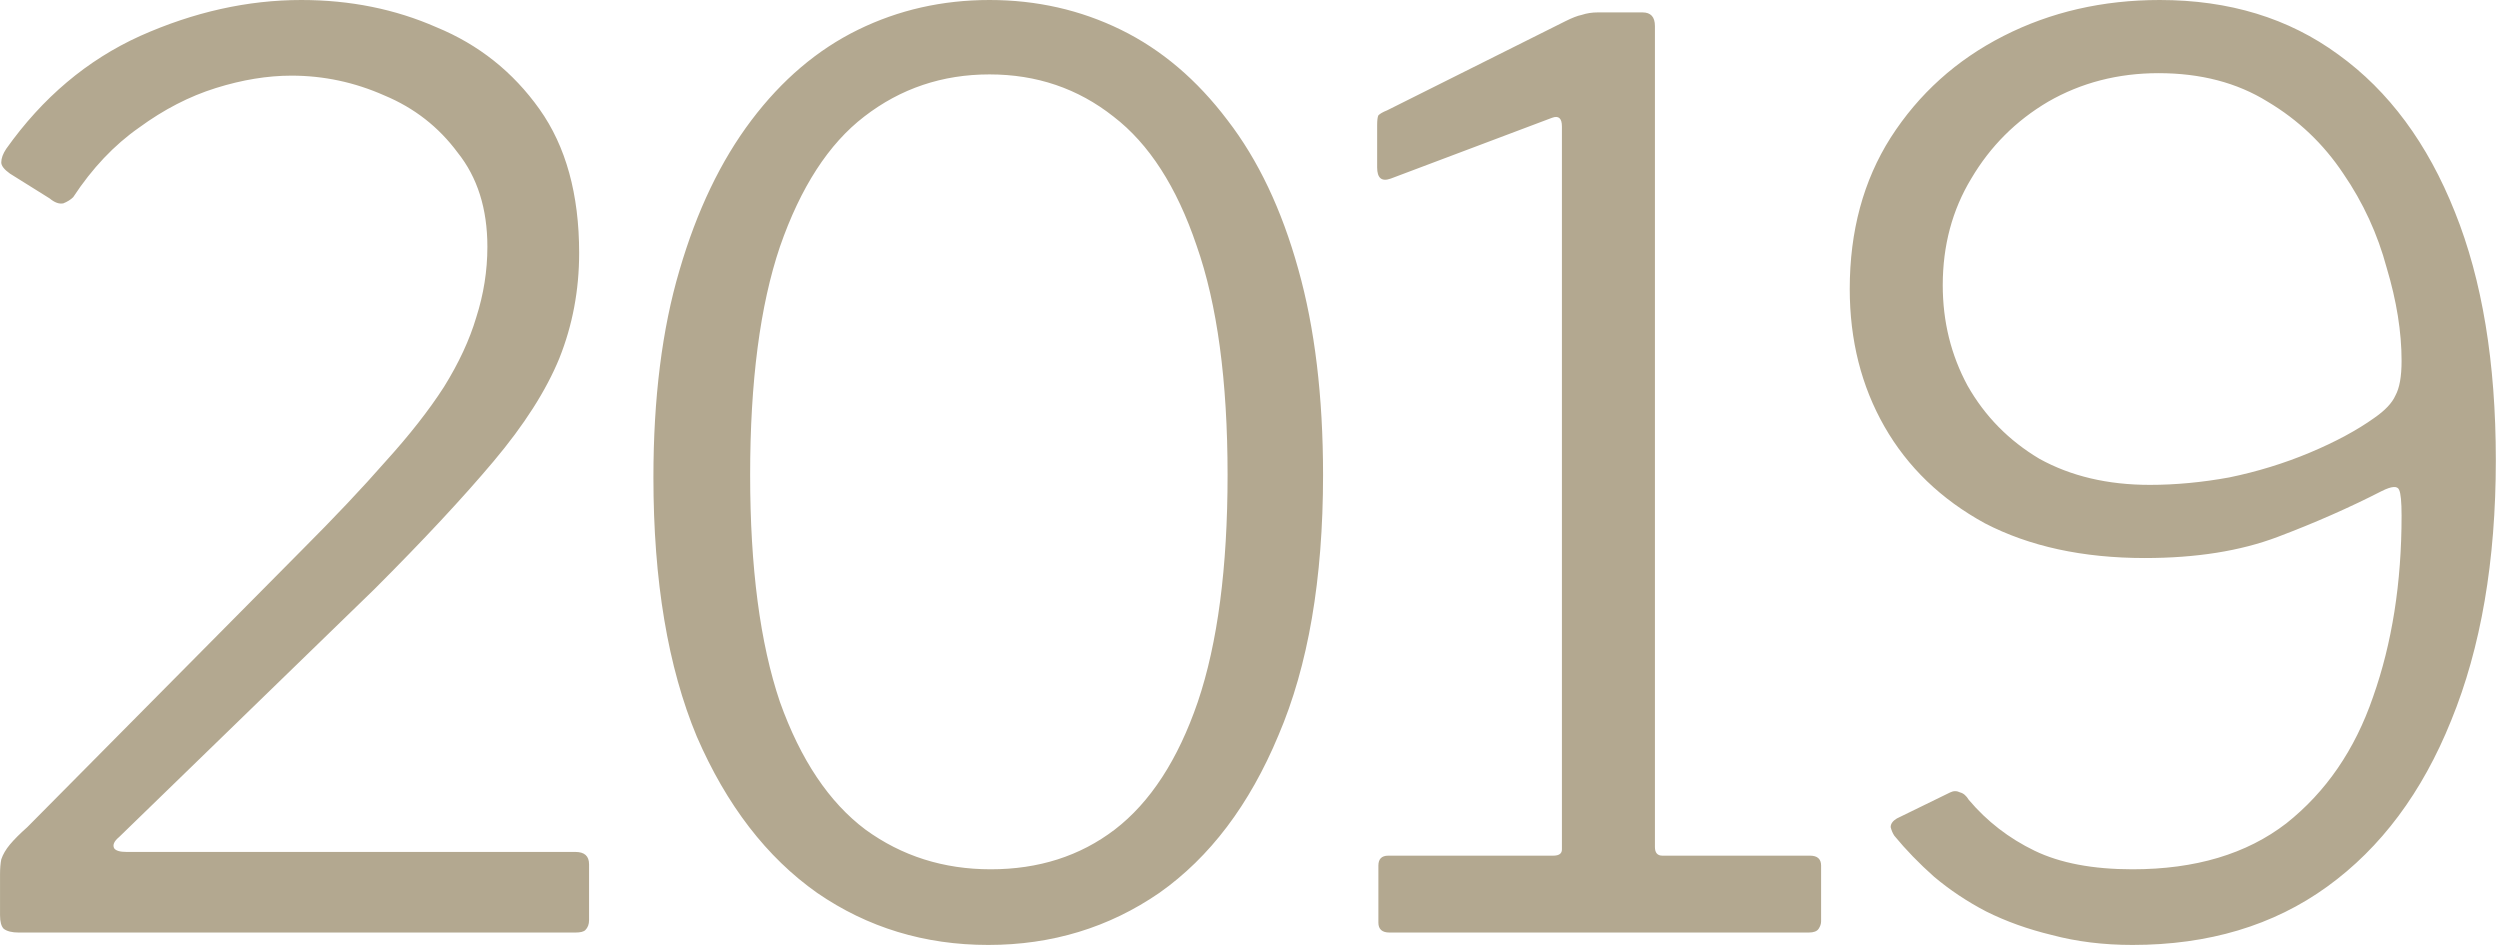 <svg xmlns="http://www.w3.org/2000/svg" width="504" height="191" viewBox="0 0 504 191" fill="none"><path d="M60.756 111C67.422 104.333 73.089 98.333 77.756 93C82.589 87.667 86.506 82.667 89.506 78C92.506 73.167 94.672 68.5 96.006 64C97.506 59.333 98.256 54.583 98.256 49.75C98.256 42.083 96.256 35.75 92.256 30.75C88.422 25.583 83.506 21.75 77.506 19.25C71.506 16.583 65.256 15.25 58.756 15.25C53.922 15.25 48.839 16.083 43.506 17.75C38.172 19.417 33.006 22.083 28.006 25.75C23.006 29.25 18.589 33.917 14.756 39.75C14.256 40.25 13.589 40.667 12.756 41C11.922 41.167 11.006 40.833 10.006 40L2.006 35C0.839 34.167 0.256 33.417 0.256 32.75C0.256 31.917 0.589 31 1.256 30C8.589 19.667 17.589 12.083 28.256 7.25C39.089 2.417 49.922 -8.46386e-06 60.756 -8.46386e-06C70.589 -8.46386e-06 79.672 1.833 88.006 5.5C96.506 9 103.423 14.5 108.756 22C114.089 29.5 116.756 39.167 116.756 51C116.756 58.5 115.423 65.583 112.756 72.25C110.089 78.75 105.673 85.667 99.506 93C93.339 100.333 85.339 108.917 75.506 118.75L24.006 168.75C23.006 169.583 22.672 170.333 23.006 171C23.339 171.5 24.172 171.75 25.506 171.75H116.006C117.839 171.75 118.756 172.583 118.756 174.25V185.5C118.756 186.333 118.506 187 118.006 187.5C117.673 187.833 117.006 188 116.006 188H3.756C2.423 188 1.423 187.75 0.756 187.25C0.256 186.75 0.006 185.833 0.006 184.5V176.25C0.006 175.083 0.089 174.083 0.256 173.25C0.589 172.25 1.173 171.25 2.006 170.25C2.839 169.25 4.006 168.083 5.506 166.75L60.756 111ZM199.479 -8.46386e-06C208.979 -8.46386e-06 217.812 2 225.979 6C234.145 10 241.312 16.083 247.479 24.25C253.645 32.25 258.395 42.25 261.729 54.25C265.062 66.083 266.729 79.917 266.729 95.75C266.729 116.75 263.729 134.25 257.729 148.25C251.895 162.25 243.895 172.833 233.729 180C223.562 187 212.062 190.5 199.229 190.5C186.395 190.5 174.895 187 164.729 180C154.562 172.833 146.479 162.333 140.479 148.5C134.645 134.5 131.729 117.083 131.729 96.25C131.729 80.25 133.479 66.333 136.979 54.5C140.479 42.5 145.312 32.417 151.479 24.25C157.645 16.083 164.812 10 172.979 6C181.145 2 189.979 -8.46386e-06 199.479 -8.46386e-06ZM199.729 175.25C209.395 175.25 217.729 172.583 224.729 167.25C231.895 161.75 237.479 153.167 241.479 141.5C245.479 129.667 247.479 114.417 247.479 95.75C247.479 76.75 245.395 61.333 241.229 49.5C237.229 37.667 231.645 29 224.479 23.5C217.312 17.833 208.979 15 199.479 15C189.979 15 181.562 17.833 174.229 23.5C167.062 29 161.395 37.75 157.229 49.75C153.229 61.583 151.229 76.917 151.229 95.75C151.229 114.417 153.229 129.667 157.229 141.5C161.395 153.167 167.145 161.75 174.479 167.25C181.812 172.583 190.229 175.25 199.729 175.25ZM364.883 172.5C366.383 172.5 367.133 173.167 367.133 174.5V185.75C367.133 186.25 366.966 186.75 366.633 187.25C366.299 187.75 365.633 188 364.633 188H280.133C278.633 188 277.883 187.333 277.883 186V174.5C277.883 173.167 278.549 172.5 279.883 172.5H313.133C314.299 172.5 314.883 172.083 314.883 171.25V25.5C314.883 23.833 314.216 23.25 312.883 23.75L280.383 36C278.549 36.667 277.633 35.917 277.633 33.75V25.25C277.633 24.25 277.716 23.583 277.883 23.25C278.216 22.917 278.799 22.583 279.633 22.25L315.633 4.25C316.966 3.583 318.049 3.167 318.883 3C319.883 2.667 320.966 2.5 322.133 2.5H331.133C332.799 2.5 333.633 3.417 333.633 5.25V170.75C333.633 171.917 334.133 172.5 335.133 172.5H364.883ZM429.908 190.5C424.075 190.5 418.658 189.833 413.658 188.5C408.825 187.333 404.408 185.75 400.408 183.75C396.575 181.75 393.075 179.417 389.908 176.75C386.908 174.083 384.242 171.333 381.908 168.5C381.575 168 381.325 167.417 381.158 166.75C381.158 166.083 381.575 165.5 382.408 165L393.158 159.75C393.825 159.417 394.492 159.417 395.158 159.75C395.825 159.917 396.408 160.417 396.908 161.25C400.575 165.583 404.992 169 410.158 171.5C415.325 174 421.908 175.25 429.908 175.25C442.575 175.25 452.908 172.167 460.908 166C468.908 159.667 474.742 151.167 478.408 140.5C482.242 129.667 484.158 117.5 484.158 104C484.158 101.167 483.992 99.417 483.658 98.75C483.325 97.917 482.158 98 480.158 99C473.658 102.333 466.658 105.417 459.158 108.25C451.658 111.083 442.742 112.5 432.408 112.5C419.908 112.5 409.158 110.167 400.158 105.5C391.325 100.667 384.575 94.167 379.908 86C375.242 77.833 372.908 68.583 372.908 58.25C372.908 46.583 375.658 36.417 381.158 27.75C386.825 18.917 394.408 12.083 403.908 7.25C413.408 2.417 423.908 -8.46386e-06 435.408 -8.46386e-06C449.408 -8.46386e-06 461.408 3.667 471.408 11C481.575 18.333 489.408 28.917 494.908 42.75C500.408 56.417 503.158 73.083 503.158 92.75C503.158 113.083 500.158 130.583 494.158 145.25C488.325 159.75 479.992 170.917 469.158 178.75C458.325 186.583 445.242 190.5 429.908 190.5ZM433.408 97.75C438.575 97.75 443.908 97.25 449.408 96.25C455.075 95.083 460.492 93.417 465.658 91.25C470.825 89.083 475.158 86.75 478.658 84.25C480.825 82.75 482.242 81.25 482.908 79.75C483.742 78.25 484.158 75.917 484.158 72.75C484.158 66.917 483.158 60.667 481.158 54C479.325 47.167 476.408 40.833 472.408 35C468.408 29 463.325 24.167 457.158 20.5C450.992 16.667 443.658 14.75 435.158 14.75C426.992 14.75 419.575 16.667 412.908 20.5C406.408 24.333 401.242 29.5 397.408 36C393.575 42.333 391.658 49.5 391.658 57.5C391.658 64.833 393.325 71.583 396.658 77.75C400.158 83.917 404.992 88.833 411.158 92.5C417.492 96 424.908 97.75 433.408 97.75Z" fill="#B3A890"></path></svg>
